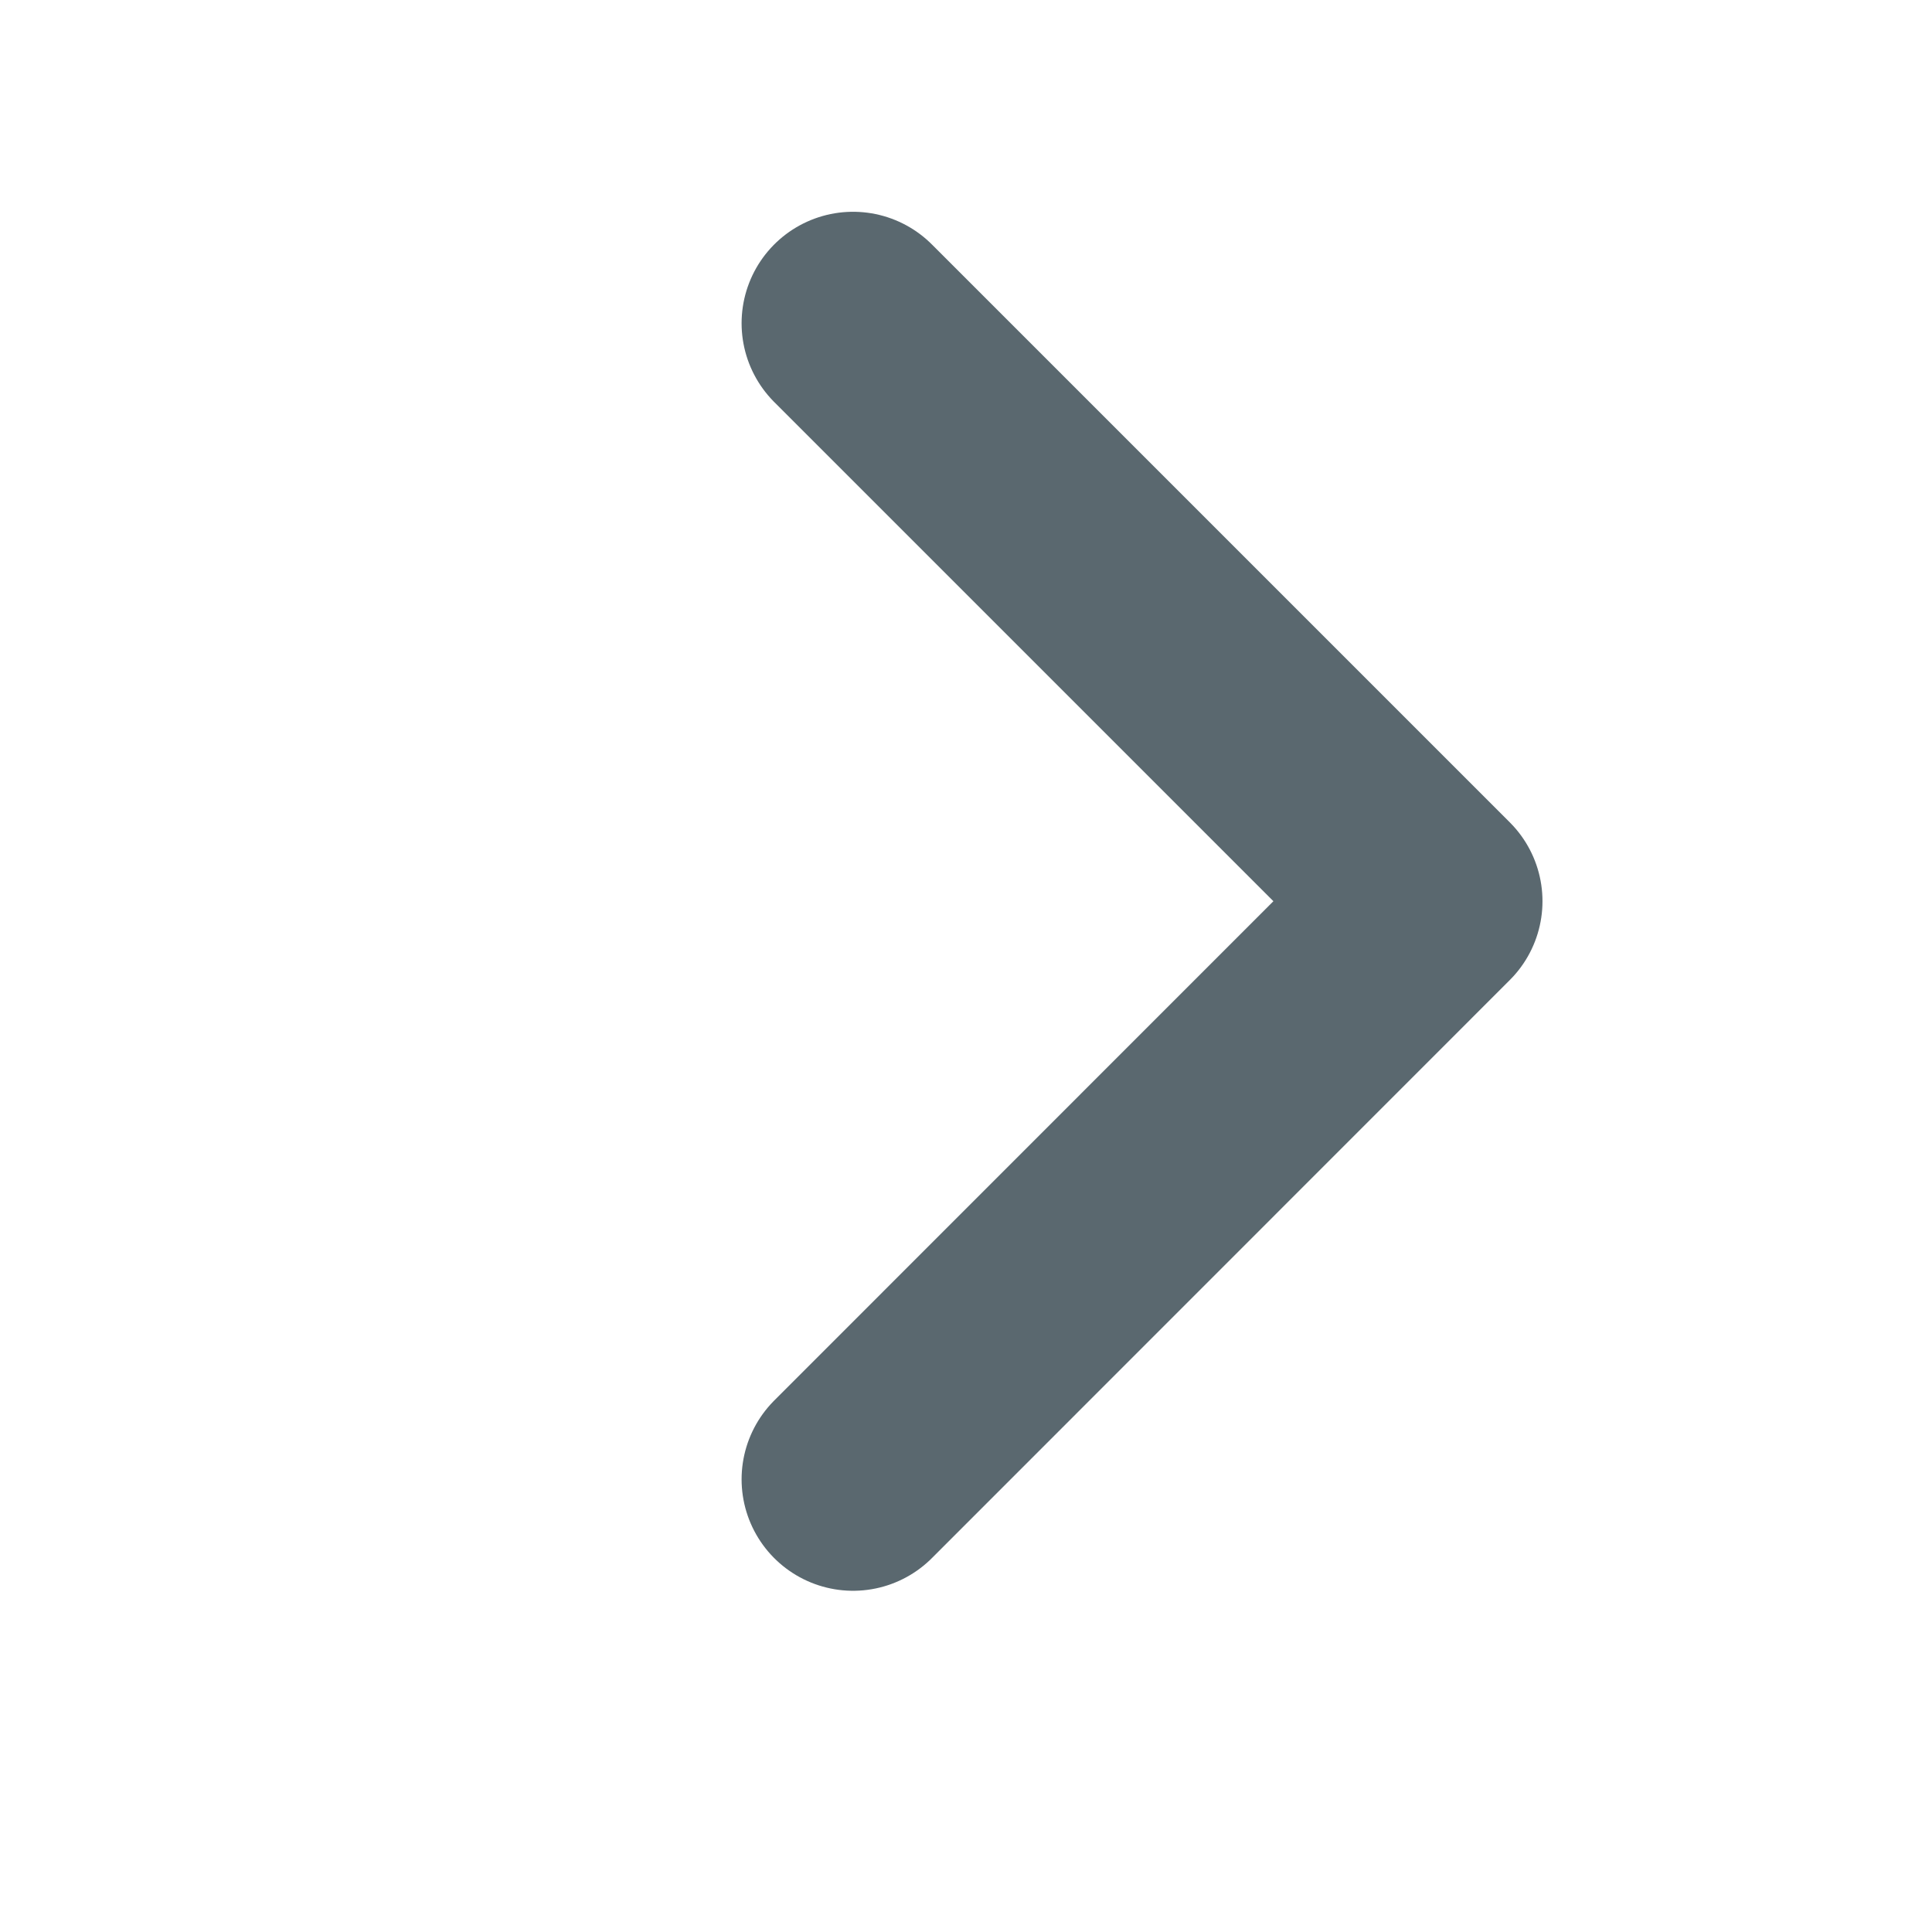<?xml version="1.0" encoding="UTF-8"?> <svg xmlns="http://www.w3.org/2000/svg" width="13" height="13" viewBox="0 0 13 13" fill="none"><path d="M5.74 2.175L9.629 6.064L5.74 9.954" stroke="#5A686F" stroke-width="1.5" stroke-linecap="round" stroke-linejoin="round"></path></svg> 